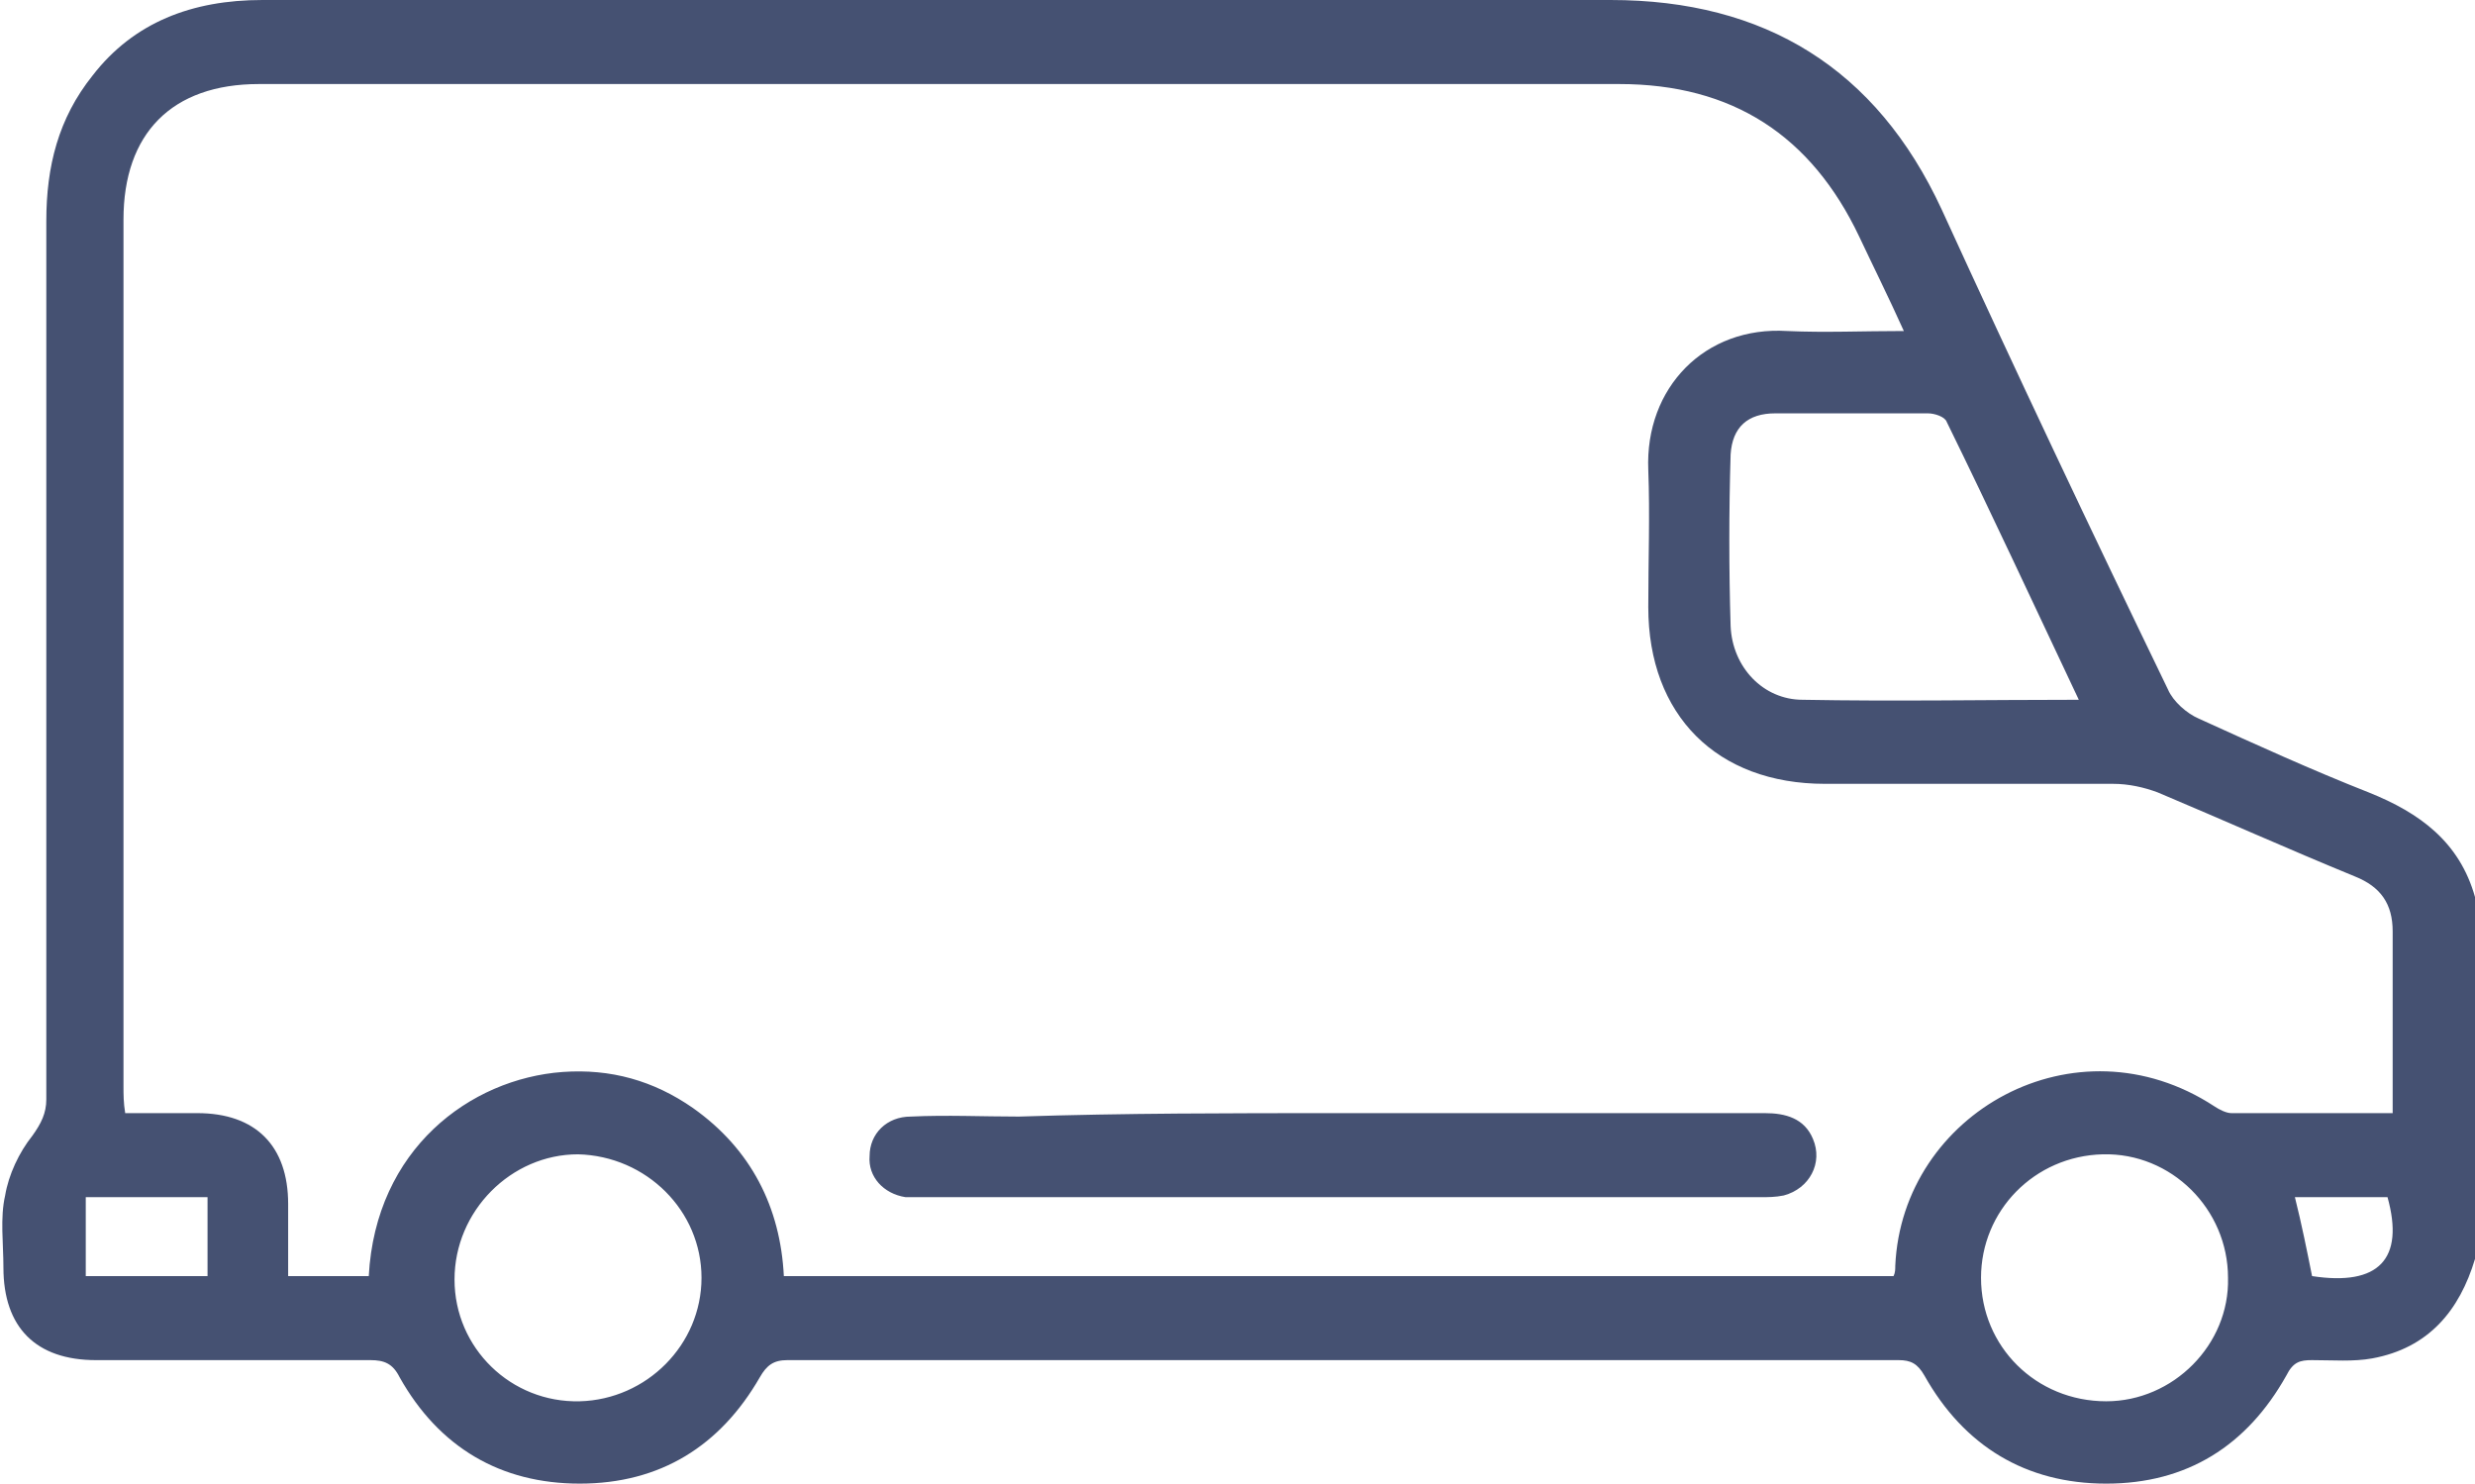 <?xml version="1.0" encoding="UTF-8"?> <svg xmlns="http://www.w3.org/2000/svg" xmlns:xlink="http://www.w3.org/1999/xlink" version="1.1" id="Capa_1" x="0px" y="0px" viewBox="0 0 144.3 86.5" style="enable-background:new 0 0 144.3 86.5;" xml:space="preserve"> <style type="text/css"> .st0{fill:#455172;} </style> <g> <path class="st0" d="M144.3,73.4c-0.9,3-2.7,5.2-6,5.8c-1.1,0.2-2.3,0.1-3.5,0.1c-0.7,0-1.1,0.1-1.5,0.9c-2.3,4.1-5.8,6.3-10.5,6.3 c-4.7,0-8.3-2.2-10.6-6.3c-0.4-0.7-0.8-0.9-1.5-0.9c-21.6,0-43.2,0-64.8,0c-0.8,0-1.2,0.3-1.6,1c-2.3,4-5.8,6.2-10.5,6.2 c-4.6,0-8.2-2.1-10.5-6.2c-0.4-0.8-0.9-1-1.7-1c-5.3,0-10.7,0-16,0c-3.5,0-5.4-1.9-5.4-5.4c0-1.4-0.2-2.9,0.1-4.2 c0.2-1.2,0.8-2.5,1.6-3.5c0.5-0.7,0.8-1.3,0.8-2.1c0-17.1,0-34.2,0-51.2c0-3.2,0.7-6,2.7-8.5C7.8,1.3,11.2,0,15.3,0 c15.1,0,30.1,0,45.2,0c11.1,0,22.2,0,33.4,0c9,0,15.5,4,19.3,12.2c4.3,9.4,8.7,18.7,13.2,28c0.3,0.7,1.1,1.4,1.8,1.7 c3.3,1.5,6.6,3,9.9,4.3c3,1.2,5.3,2.9,6.2,6.1C144.3,59.3,144.3,66.4,144.3,73.4z M139.5,64.9c0-3.6,0-7.1,0-10.6 c0-1.6-0.7-2.6-2.2-3.2c-3.9-1.6-7.7-3.3-11.5-4.9c-0.8-0.3-1.7-0.5-2.6-0.5c-5.6,0-11.2,0-16.8,0c-6.3,0-10.3-4-10.3-10.3 c0-2.7,0.1-5.4,0-8c-0.2-4.8,3.3-8.4,8.1-8.1c2.2,0.1,4.4,0,6.8,0c-0.9-2-1.8-3.8-2.6-5.5c-2.8-5.9-7.4-8.9-14-8.9 c-26.4,0-52.8,0-79.3,0c-5.1,0-7.9,2.9-7.9,7.9c0,16.8,0,33.7,0,50.5c0,0.5,0,1,0.1,1.6c1.5,0,2.8,0,4.2,0c3.4,0,5.3,1.9,5.3,5.3 c0,1.4,0,2.8,0,4.2c1.7,0,3.2,0,4.7,0c0.4-7.4,5.9-11.5,11.3-11.9c2.8-0.2,5.3,0.5,7.6,2.1c3.4,2.4,5.1,5.8,5.3,9.8 c21.7,0,43.2,0,64.7,0c0.1-0.2,0.1-0.4,0.1-0.6c0.4-8.9,10.5-14.6,18.6-9.3c0.3,0.2,0.7,0.4,1,0.4 C133.3,64.9,136.2,64.9,139.5,64.9z M121.2,40.8c-2.6-5.5-5.1-10.9-7.7-16.2c-0.1-0.3-0.7-0.5-1.1-0.5c-3,0-5.9,0-8.9,0 c-1.6,0-2.5,0.8-2.6,2.4c-0.1,3.3-0.1,6.7,0,10c0.1,2.4,1.9,4.3,4.2,4.3C110.5,40.9,115.7,40.8,121.2,40.8z M26.5,74.6 c0,4,3.3,7.2,7.3,7.1c3.9-0.1,7.1-3.3,7.1-7.2c0-3.9-3.2-7.1-7.2-7.2C29.8,67.3,26.5,70.6,26.5,74.6z M115.5,74.5 c0,4,3.2,7.2,7.3,7.2c3.9,0,7.2-3.3,7.1-7.2c0-4-3.3-7.3-7.3-7.2C118.6,67.4,115.5,70.6,115.5,74.5z M12.1,69.8c-2.5,0-4.8,0-7.1,0 c0,1.6,0,3.1,0,4.6c2.4,0,4.7,0,7.1,0C12.1,72.9,12.1,71.4,12.1,69.8z M134.8,74.4c3.9,0.6,5.4-1,4.4-4.6c-1.8,0-3.6,0-5.4,0 C134.2,71.4,134.5,72.9,134.8,74.4z"></path> <path class="st0" d="M78.1,64.9c8.3,0,16.5,0,24.8,0c1.2,0,2.3,0.3,2.8,1.5c0.6,1.4-0.2,2.9-1.7,3.3c-0.5,0.1-0.9,0.1-1.4,0.1 c-16.2,0-32.4,0-48.5,0c-0.4,0-0.8,0-1.3,0c-1.3-0.2-2.2-1.2-2.1-2.4c0-1.3,1-2.3,2.4-2.3c2.1-0.1,4.2,0,6.3,0 C65.5,64.9,71.8,64.9,78.1,64.9z"></path> </g> </svg> 